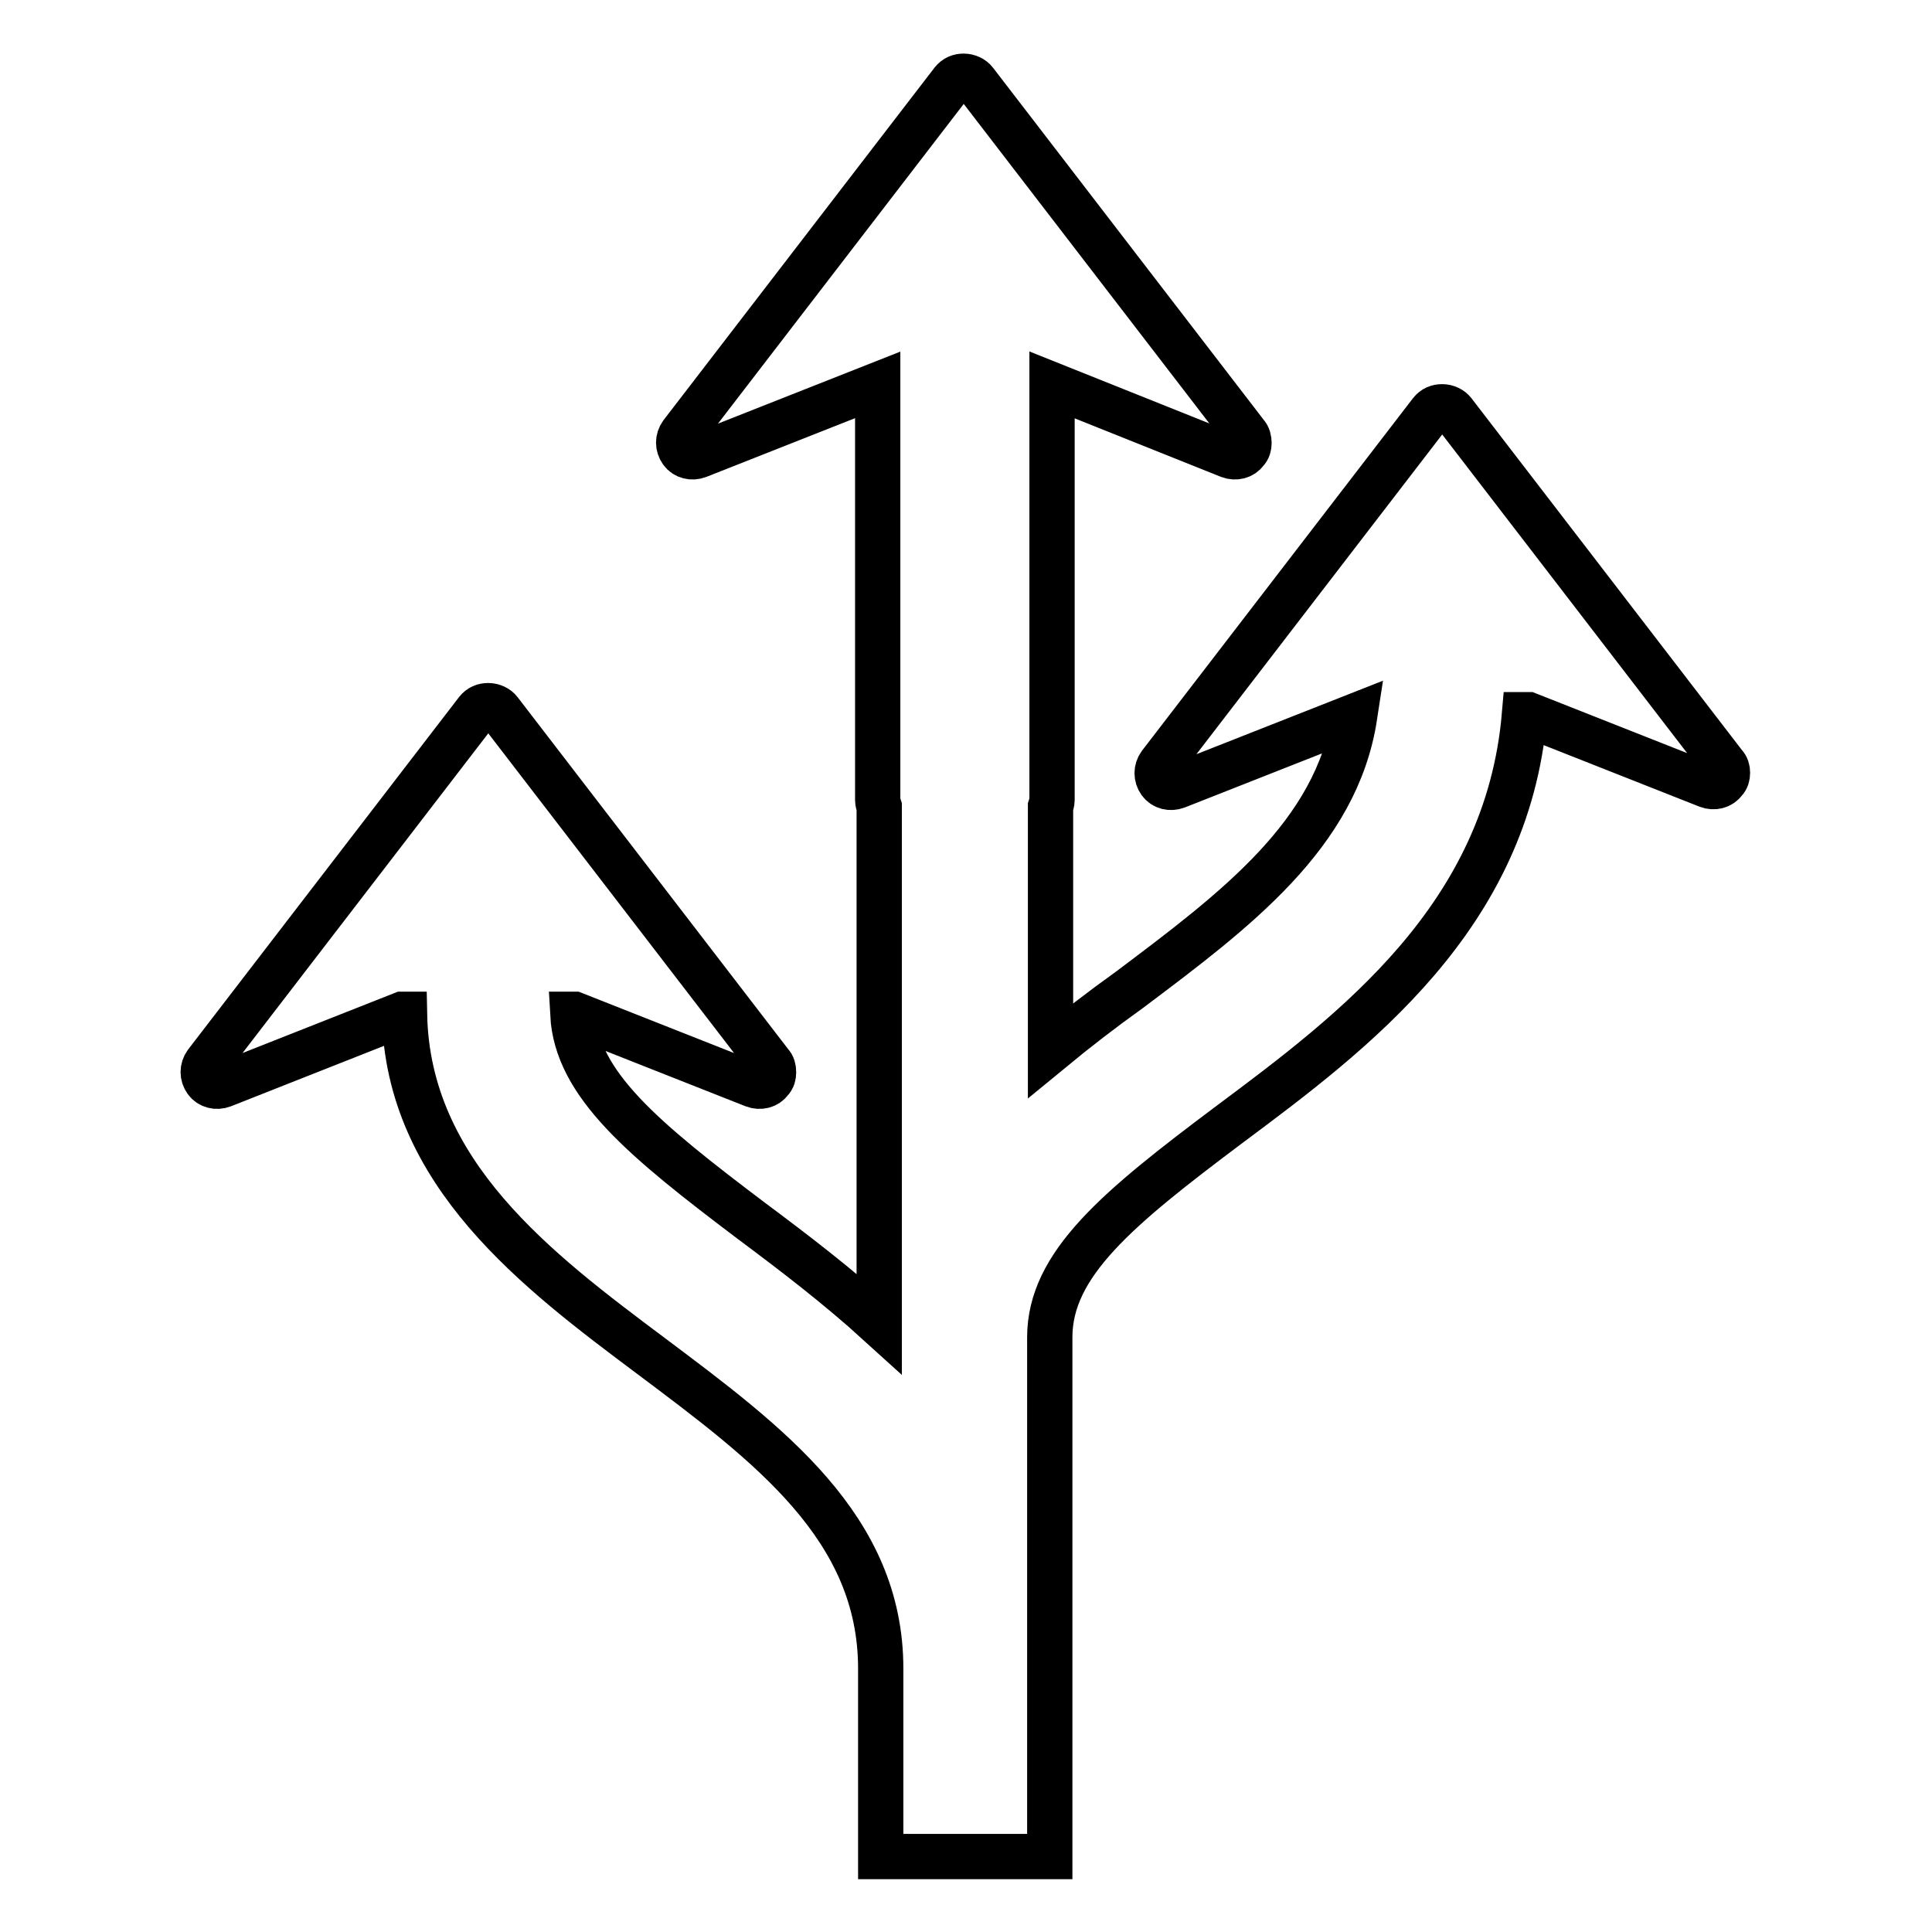 <?xml version="1.0" encoding="utf-8"?>
<!-- Svg Vector Icons : http://www.onlinewebfonts.com/icon -->
<!DOCTYPE svg PUBLIC "-//W3C//DTD SVG 1.1//EN" "http://www.w3.org/Graphics/SVG/1.1/DTD/svg11.dtd">
<svg version="1.1" xmlns="http://www.w3.org/2000/svg" xmlns:xlink="http://www.w3.org/1999/xlink" x="0px" y="0px" viewBox="0 0 256 256" enable-background="new 0 0 256 256" xml:space="preserve">
<g> <path stroke-width="6" fill-opacity="0" stroke="#000000"  d="M228.9,102.4c0,0.4-0.1,0.8-0.4,1.1c-0.5,0.7-1.4,0.9-2.2,0.6l-23.8-9.4h-0.5c-2.3,26.8-22.6,42-39.1,54.3 c-14.8,11.1-23.8,18.5-23.8,28.2h0V221c0,0,0,0.1,0,0.1h0V246h-22.4v-24.9c0-18.7-14.8-29.7-30.4-41.4 c-15.1-11.3-32.3-24.2-32.7-45.3h-0.3l-23.8,9.4c-0.8,0.3-1.7,0.1-2.2-0.6c-0.5-0.7-0.5-1.6,0-2.3l35.9-46.7 c0.4-0.5,0.9-0.7,1.5-0.7s1.2,0.3,1.5,0.7l35.9,46.7c0.3,0.3,0.4,0.7,0.4,1.2c0,0.4-0.1,0.8-0.4,1.1c-0.5,0.7-1.4,0.9-2.2,0.6 l-23.8-9.4h-0.2c0.5,9.3,9.4,16.6,23.7,27.4c5.5,4.1,11.4,8.6,16.9,13.6v-68.5c-0.1-0.3-0.2-0.6-0.2-0.9V51l-23.8,9.4 c-0.8,0.3-1.7,0.1-2.2-0.6c-0.5-0.7-0.5-1.6,0-2.3l35.9-46.7c0.4-0.5,0.9-0.7,1.5-0.7s1.2,0.3,1.5,0.7l35.9,46.7 c0.3,0.3,0.4,0.8,0.4,1.2c0,0.4-0.1,0.8-0.4,1.1c-0.5,0.7-1.4,0.9-2.2,0.6L139.4,51v55c0,0.3-0.1,0.6-0.2,0.9v32.3 c3.4-2.8,6.9-5.5,10.4-8c14.1-10.6,27.5-20.6,29.9-36.3l-23.6,9.3c-0.8,0.3-1.7,0.1-2.2-0.6c-0.5-0.7-0.5-1.6,0-2.3l35.9-46.7 c0.4-0.5,0.9-0.7,1.5-0.7s1.2,0.3,1.5,0.7l35.9,46.7C228.8,101.6,228.9,102,228.9,102.4z"/></g>
</svg>